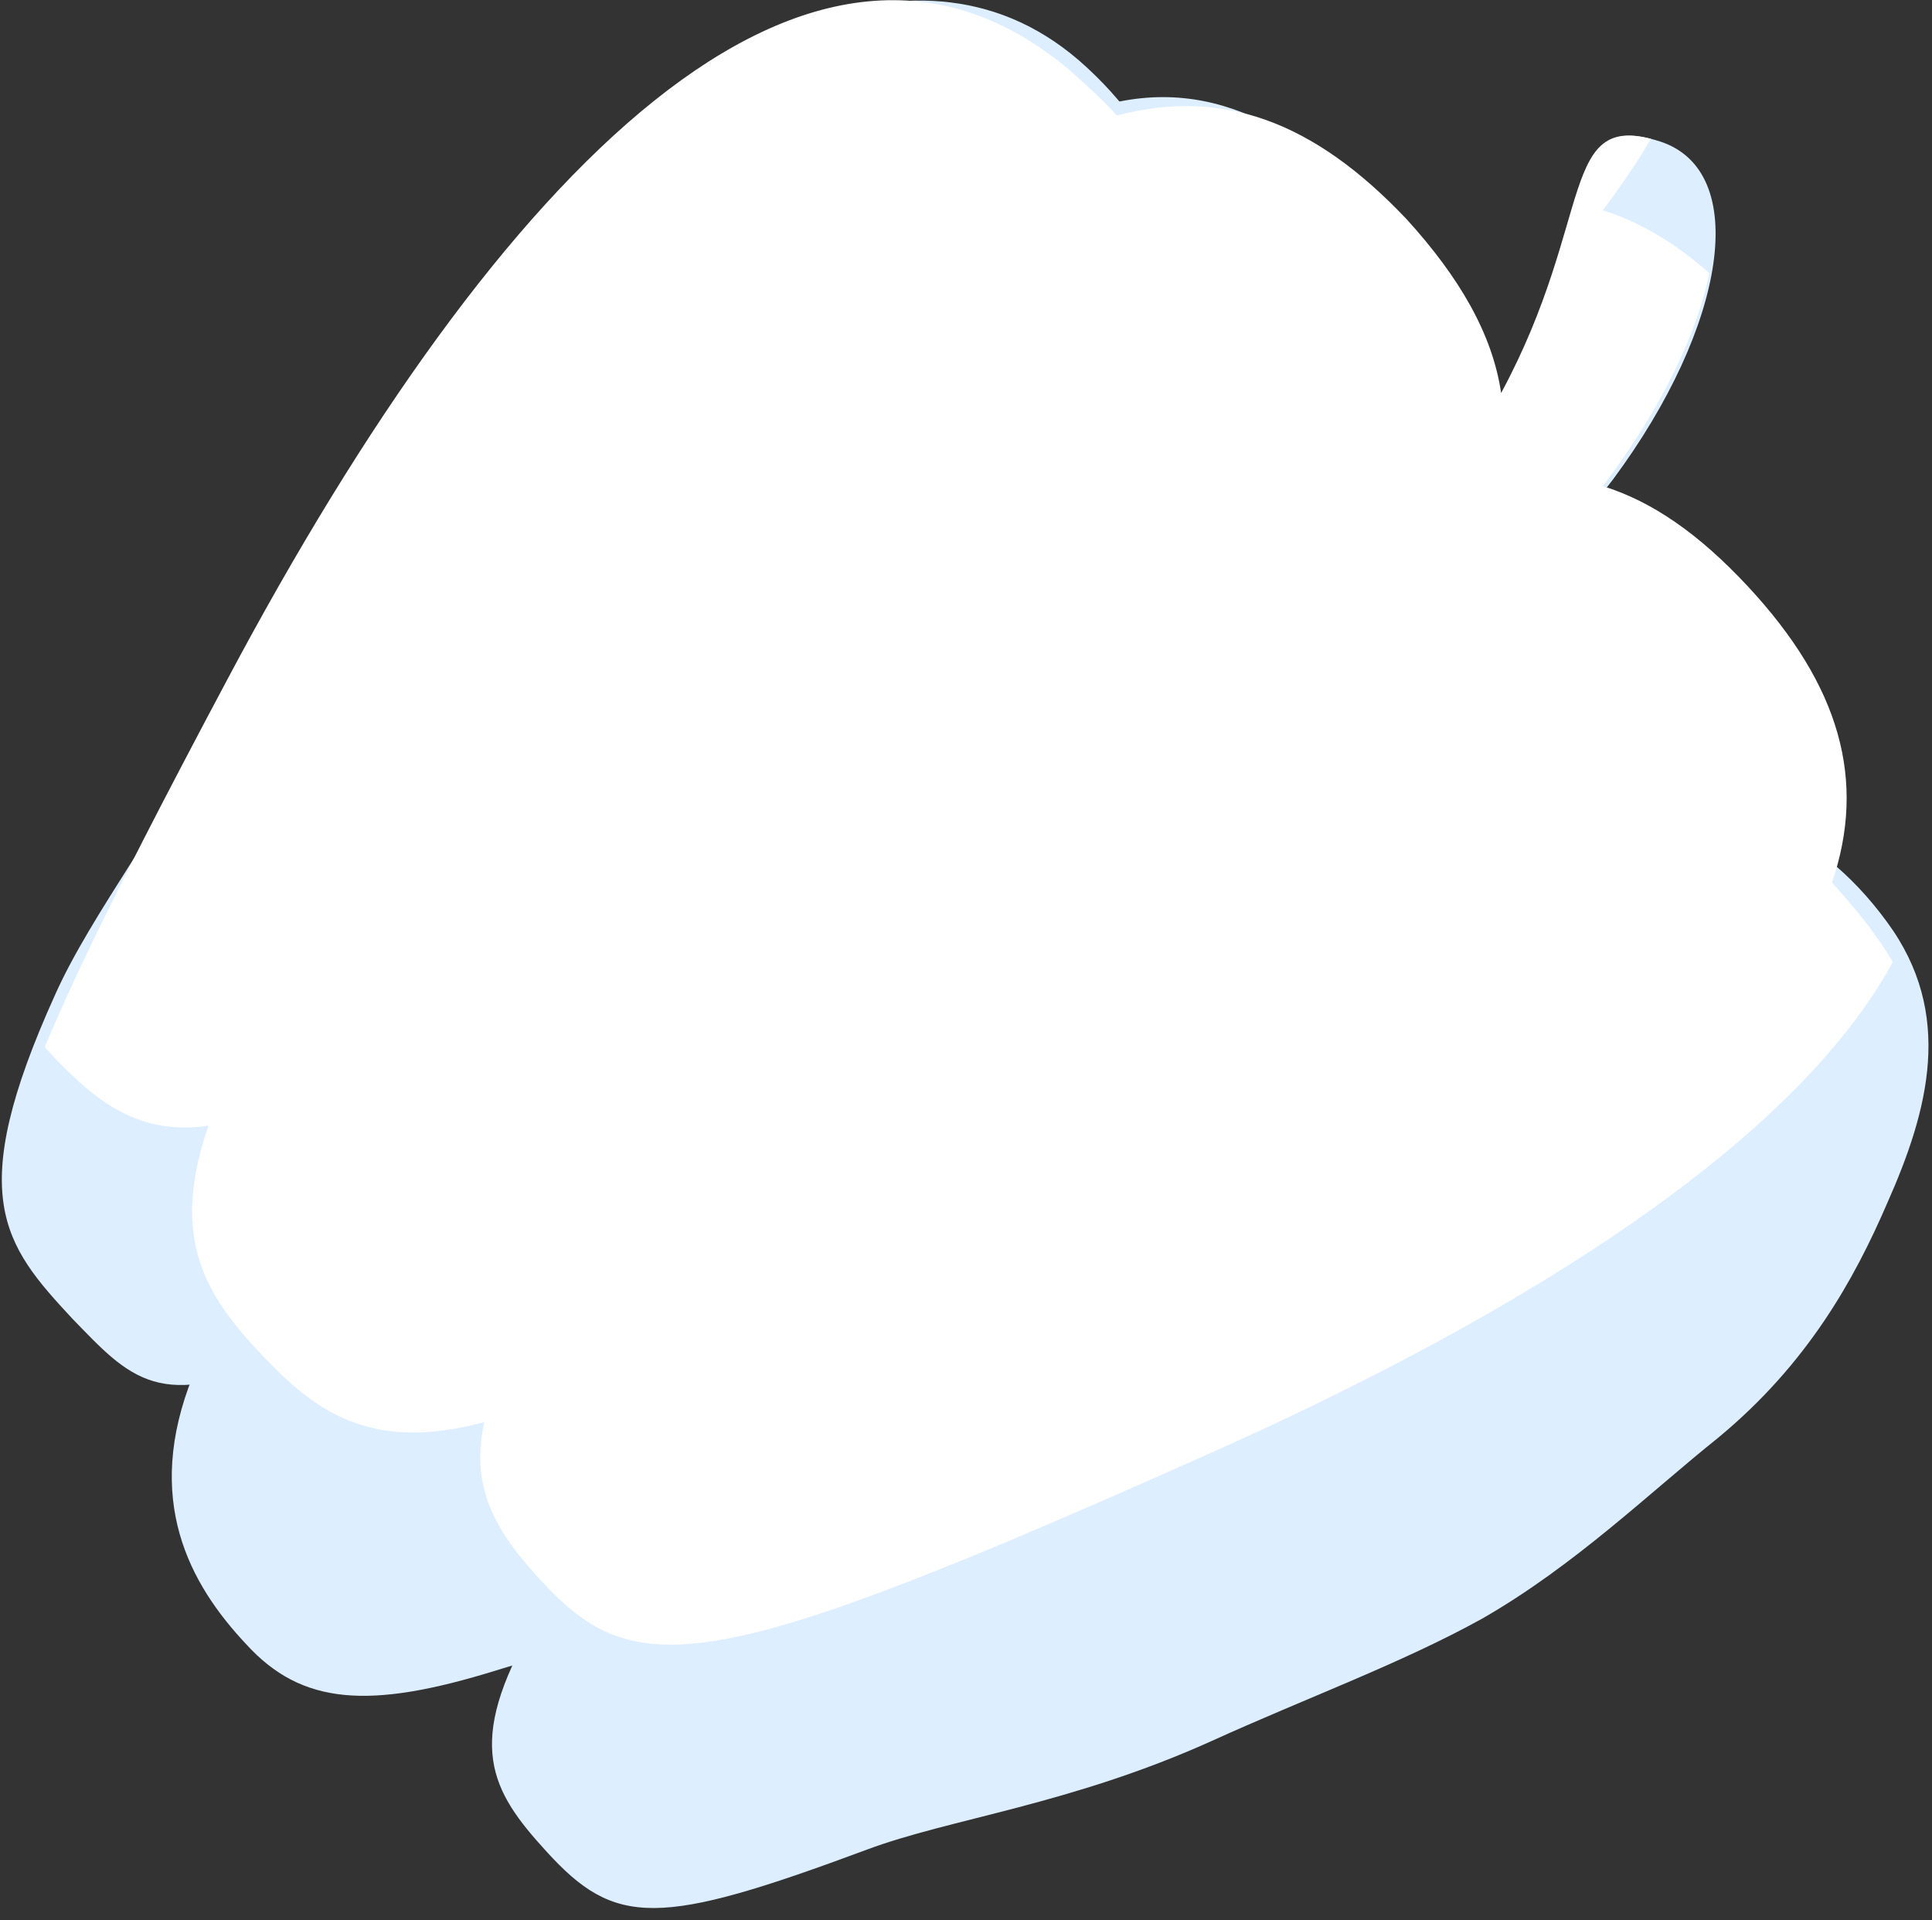 <?xml version="1.0" encoding="utf-8"?>
<!-- Generator: Adobe Illustrator 26.2.1, SVG Export Plug-In . SVG Version: 6.00 Build 0)  -->
<!DOCTYPE svg PUBLIC "-//W3C//DTD SVG 1.1//EN" "http://www.w3.org/Graphics/SVG/1.1/DTD/svg11.dtd">
<svg version="1.1" id="レイヤー_1" xmlns="http://www.w3.org/2000/svg" xmlns:xlink="http://www.w3.org/1999/xlink" x="0px"
	 y="0px" width="112.1px" height="111.4px" viewBox="0 0 112.1 111.4" style="enable-background:new 0 0 112.1 111.4;"
	 xml:space="preserve">
<rect x="0" y="0" width="112.1" height="111.4" fill="#333333" stroke="none"/>
<g>
	<g>
		<g>
			<path style="fill:#DCEEFF;" d="M81,13.2c-6-6.4-11.6-9.2-18.5-6.6c-5,1.9-9.7,7.3-16.1,13.4C42,24.2,35.8,28,30.5,33.9
				c-4,4.5-6.5,9.2-9.1,12.6c-4.2,5.5-7.8,9.3-9.2,12.8c-2.9,7.2,1.5,10.2,4.7,13.7c3.2,3.5,5.6,6.7,12.9,4.3
				c3.5-1.1,7.8-3.5,13.5-7.3c3.6-2.4,8.5-4.4,13.3-8.1c6.3-4.9,11.6-9.6,16-13.7c6.6-6,9.6-12.1,11.8-17C87.6,24.6,87,19.6,81,13.2
				z"/>
		</g>
		<g>
			<path style="fill:#DCEEFF;" d="M100.4,35c6,6.4,6.9,10.9,3.8,17.6c-2.2,4.9-5.5,10.6-12.1,16.6c-4.5,4.1-9,9.6-15.3,14.5
				c-4.8,3.7-10.1,5.2-13.7,7.6c-5.8,3.8-9.4,7.9-13,9c-7.4,2.3-12.2-0.6-15.5-4.1c-3.2-3.5-3.1-7.5-0.2-14.7
				c1.4-3.4,2.7-8.1,6.8-13.6c2.6-3.4,5.5-7.7,9.5-12.3c5.3-6,10.8-10.3,15.2-14.5c6.4-6.1,11.6-10.5,16.6-12.4
				C89.6,26.2,94.5,28.6,100.4,35z"/>
		</g>
		<g>
			<path style="fill:#DCEEFF;" d="M62.6,3.5c-5-4.3-10.8-4.1-16.3-2.1C41.7,3,37.7,6.8,33.1,11.7C29.6,15.5,26,19.8,22.6,25
				c-3,4.5-5.9,9.3-8.8,14.6c-4.2,8-8.5,13.4-10.6,18.1c-5.3,11.7-3,14.5,1,18.8c3.3,3.4,5.1,5.6,12.4,2c3.3-1.6,6.9-4.4,12.1-8.9
				c3.3-2.8,8.4-4.7,12.7-9c4.4-4.4,7-10,10.6-13.8c4.5-4.8,8.3-8.8,11.2-12.9c4-5.8,6.1-10.3,6-15.2C69.1,13.6,68.1,8.3,62.6,3.5z"
				/>
		</g>
		<g style="opacity:0.5;">
			<path style="fill:#DCEEFF;" d="M25.8,31.6c3.9-6.2,6.8-11.3,9.9-14.8c6.9-7.8,12-9.7,14.4-10.2c1.7-0.3,4.7-0.7,8,2.1"/>
		</g>
		<g>
			<path style="fill:#DCEEFF;" d="M109.5,53.5c3.9,5.3,2.4,10.9,0,16.3c-1.9,4.4-4.6,9.3-9.8,13.6c-4,3.2-8.3,7.4-13.7,10.5
				c-4.7,2.6-10.2,4.6-15.7,7.1c-8.2,3.7-15.2,4.5-20,6.3c-12.1,4.5-14.6,4.5-18.6,0.1c-3.2-3.5-4.8-6.2-0.7-13.2
				c1.8-3.1,3.5-8.1,8.3-13c3-3.1,7.5-5.8,12-9.8c4.7-4.1,8.8-8.2,12.9-11.5c5.1-4.1,9.7-7.8,13.9-10.3c6.1-3.6,11.6-4.2,16.4-3.8
				C99.7,46.2,105.2,47.6,109.5,53.5z"/>
		</g>
		<g>
			<g>
				<path style="fill:#DCEEFF;" d="M96.3,8.2c5.3,1.7,3.9,10.7-2.7,19.6c-4,5.3-9.7,11-16.9,14.7c-0.5-0.6-2.2-2.5-2.7-3.2
					c-0.2-0.2,0.5-0.2,0.3-0.4c6.5-5.5,10.2-11,12.7-15.4C92.9,12.9,90.3,6.3,96.3,8.2z"/>
			</g>
		</g>
		<g>
			<path style="fill:#DCEEFF;" d="M80.7,33.4c-6-6.4-12-8.5-18.9-5.9c-5,1.9-9.5,7.4-15.9,13.5c-4.4,4.2-10.2,8.2-15.5,14.1
				c-4,4.5-6.7,9-9.3,12.4c-4.2,5.5-8.6,8.8-9.9,12.3C8.3,87,11,91.9,14.3,95.4c3.2,3.5,7.1,3.8,14.5,1.5c3.5-1.1,8.4-2,14.2-5.7
				c3.6-2.4,8-5.1,12.8-8.8c6.3-4.9,10.5-10.7,15-14.7c6.6-6,12.6-9.9,14.9-14.8C88.7,46.1,86.7,39.8,80.7,33.4z"/>
		</g>
		<g style="opacity:0.5;">
			<path style="fill:#DCEEFF;" d="M42.2,52.9c4.1-4.3,7.5-8.9,11.2-12.1c5.4-4.7,10.7-6.8,14.6-6.9c1.2,0,3.3-0.7,5.7,1.1"/>
		</g>
	</g>
</g>
<g>
	<defs>
		<path id="SVGID_1_" d="M108.7,54.1c-0.8-1.1-1.6-2-2.4-2.9c2-5.9,0.5-11.4-4.9-17.2c-2.8-3-5.5-4.9-8.4-5.8
			c6.9-9.1,8.7-18.3,3.3-20c-5.9-1.9-3.7,4.4-9.2,14.6c-0.5-3.4-2.4-6.7-5.5-10.1C76.2,7,70.9,5.1,64.8,6.7C64,5.8,63.1,5,62.1,4.1
			C47.1-8.6,29,9.7,13.2,39.4c-14.8,27.8-15.6,32.1-10,38c2.4,2.5,4.9,4.5,8.9,3.9c-2.3,6.6-0.1,9.9,3,13.2c3.1,3.3,6.3,5.8,13,4
			c-0.9,4,0.9,6.6,3.3,9.2c5.5,6,9.9,5.5,38.6-7.3C100.8,86.7,120.3,69.9,108.7,54.1z"/>
	</defs>
	<clipPath id="SVGID_00000024697230983167247400000002969115553021099186_">
		<use xlink:href="#SVGID_1_"  style="overflow:visible;"/>
	</clipPath>
	<path style="clip-path:url(#SVGID_00000024697230983167247400000002969115553021099186_);fill:#FFFFFF;" d="M108.7,38.1
		c-0.8-1.1-1.6-2-2.4-2.9c2-5.9,0.5-11.4-4.9-17.2c-2.8-3-5.5-4.9-8.4-5.8c6.9-9.1,8.7-18.3,3.3-20c-5.9-1.9-3.7,4.4-9.2,14.6
		c-0.5-3.4-2.4-6.7-5.5-10.1C76.2-9,70.9-10.9,64.8-9.3c-0.8-0.9-1.7-1.7-2.7-2.6C47.1-24.6,29-6.3,13.2,23.4
		c-14.8,27.8-15.6,32.1-10,38c2.4,2.5,4.9,4.5,8.9,3.9c-2.3,6.6-0.1,9.9,3,13.2c3.1,3.3,6.3,5.8,13,4c-0.9,4,0.9,6.6,3.3,9.2
		c5.5,6,9.9,5.5,38.6-7.3C100.8,70.7,120.3,53.9,108.7,38.1z"/>
</g>
</svg>
